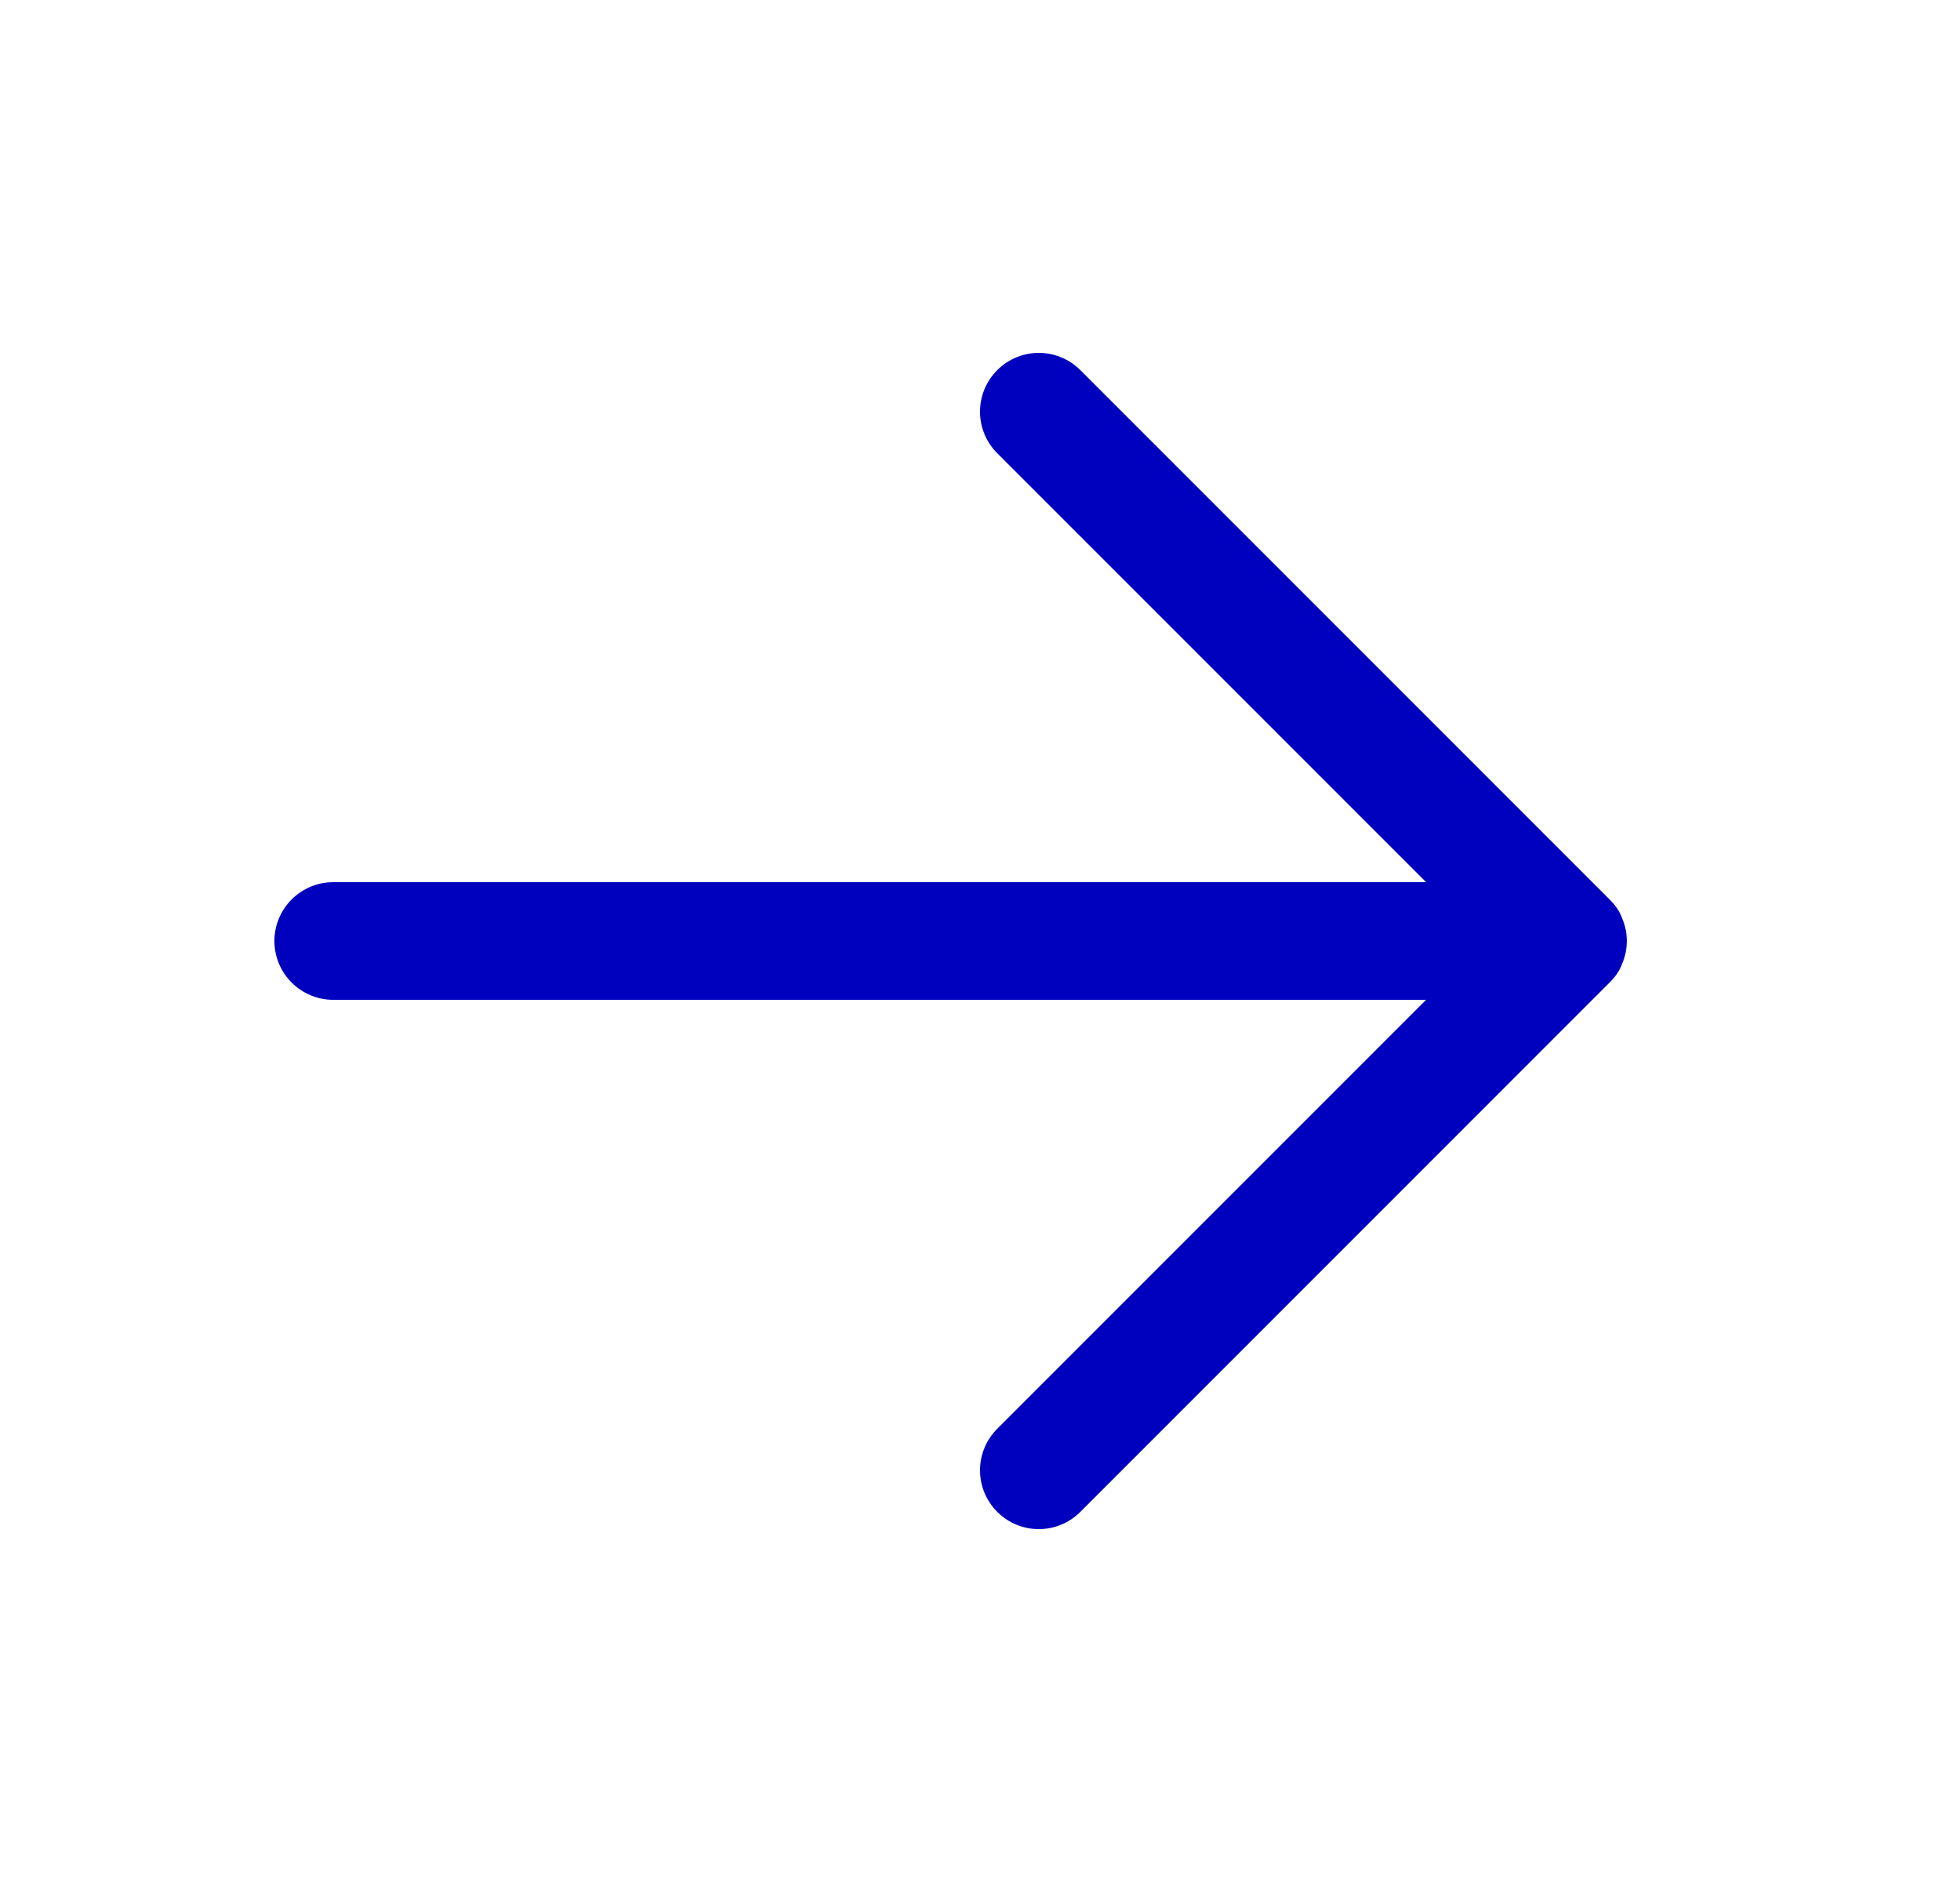 <?xml version="1.0"?>
<svg width="25" height="24" xmlns="http://www.w3.org/2000/svg" xmlns:svg="http://www.w3.org/2000/svg">

 <g class="layer">
  <title>Layer 1</title>
  <path d="m18.19,11.25l-13.94,0c-0.2,0 -0.39,0.08 -0.53,0.22c-0.14,0.14 -0.22,0.33 -0.22,0.53c0,0.2 0.08,0.39 0.22,0.53c0.14,0.14 0.33,0.22 0.53,0.22l13.94,0l-5.47,5.47c-0.14,0.14 -0.22,0.33 -0.22,0.53c0,0.2 0.08,0.39 0.22,0.53c0.14,0.14 0.33,0.22 0.53,0.22c0.2,0 0.39,-0.08 0.53,-0.22l6.75,-6.75c0.07,-0.07 0.13,-0.15 0.16,-0.24c0.04,-0.09 0.06,-0.19 0.06,-0.29c0,-0.1 -0.02,-0.2 -0.06,-0.29c-0.03,-0.09 -0.09,-0.17 -0.16,-0.24l-6.75,-6.75c-0.14,-0.14 -0.33,-0.22 -0.53,-0.22c-0.2,0 -0.39,0.08 -0.53,0.22c-0.14,0.14 -0.22,0.33 -0.22,0.53c0,0.2 0.08,0.39 0.22,0.53l5.47,5.47z" fill="#0000bf" id="svg_1"/>
 </g>
</svg>